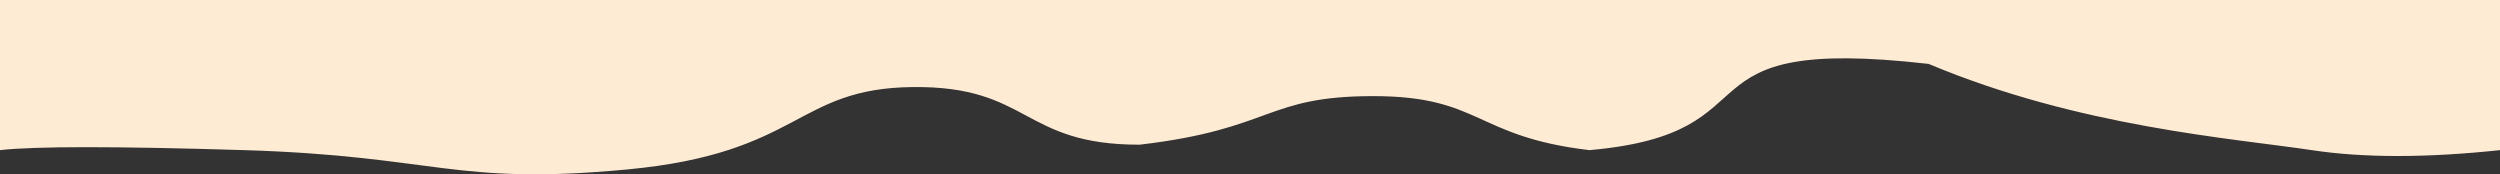 <?xml version="1.0" encoding="UTF-8"?>
<svg id="Layer_1" data-name="Layer 1" xmlns="http://www.w3.org/2000/svg" viewBox="0 0 2092 145.86">
  <rect x="0" y="0" width="2092" height="145.86" fill="#333333" stroke="none"/>
  <defs>
    <style>
      .cls-1 {
        fill: #feebd4;
        fill-rule: evenodd;
        stroke-width: 0px;
      }
    </style>
  </defs>
  <g id="Home-page">
    <g id="strip-top-mask-large-copy">
      <path class="cls-1" d="M2092,125.63V0H0v125.63c28.66-3.3,96.8-3.3,204.44,0,161.45,4.96,174.95,29.89,320.68,16.14,145.72-13.75,140.35-67.87,238.67-68.92,98.31-1.05,90.97,48.4,189.89,48.22,111.84-13.12,104.92-40.64,195.41-40.64s84.67,33.85,180.97,45.2c162.94-14.42,64.72-97.19,283.85-72.15,125.9,52.94,255.48,62.33,320.54,72.15,43.37,6.55,95.89,6.55,157.55,0Z"/>
    </g>
  </g>
</svg>